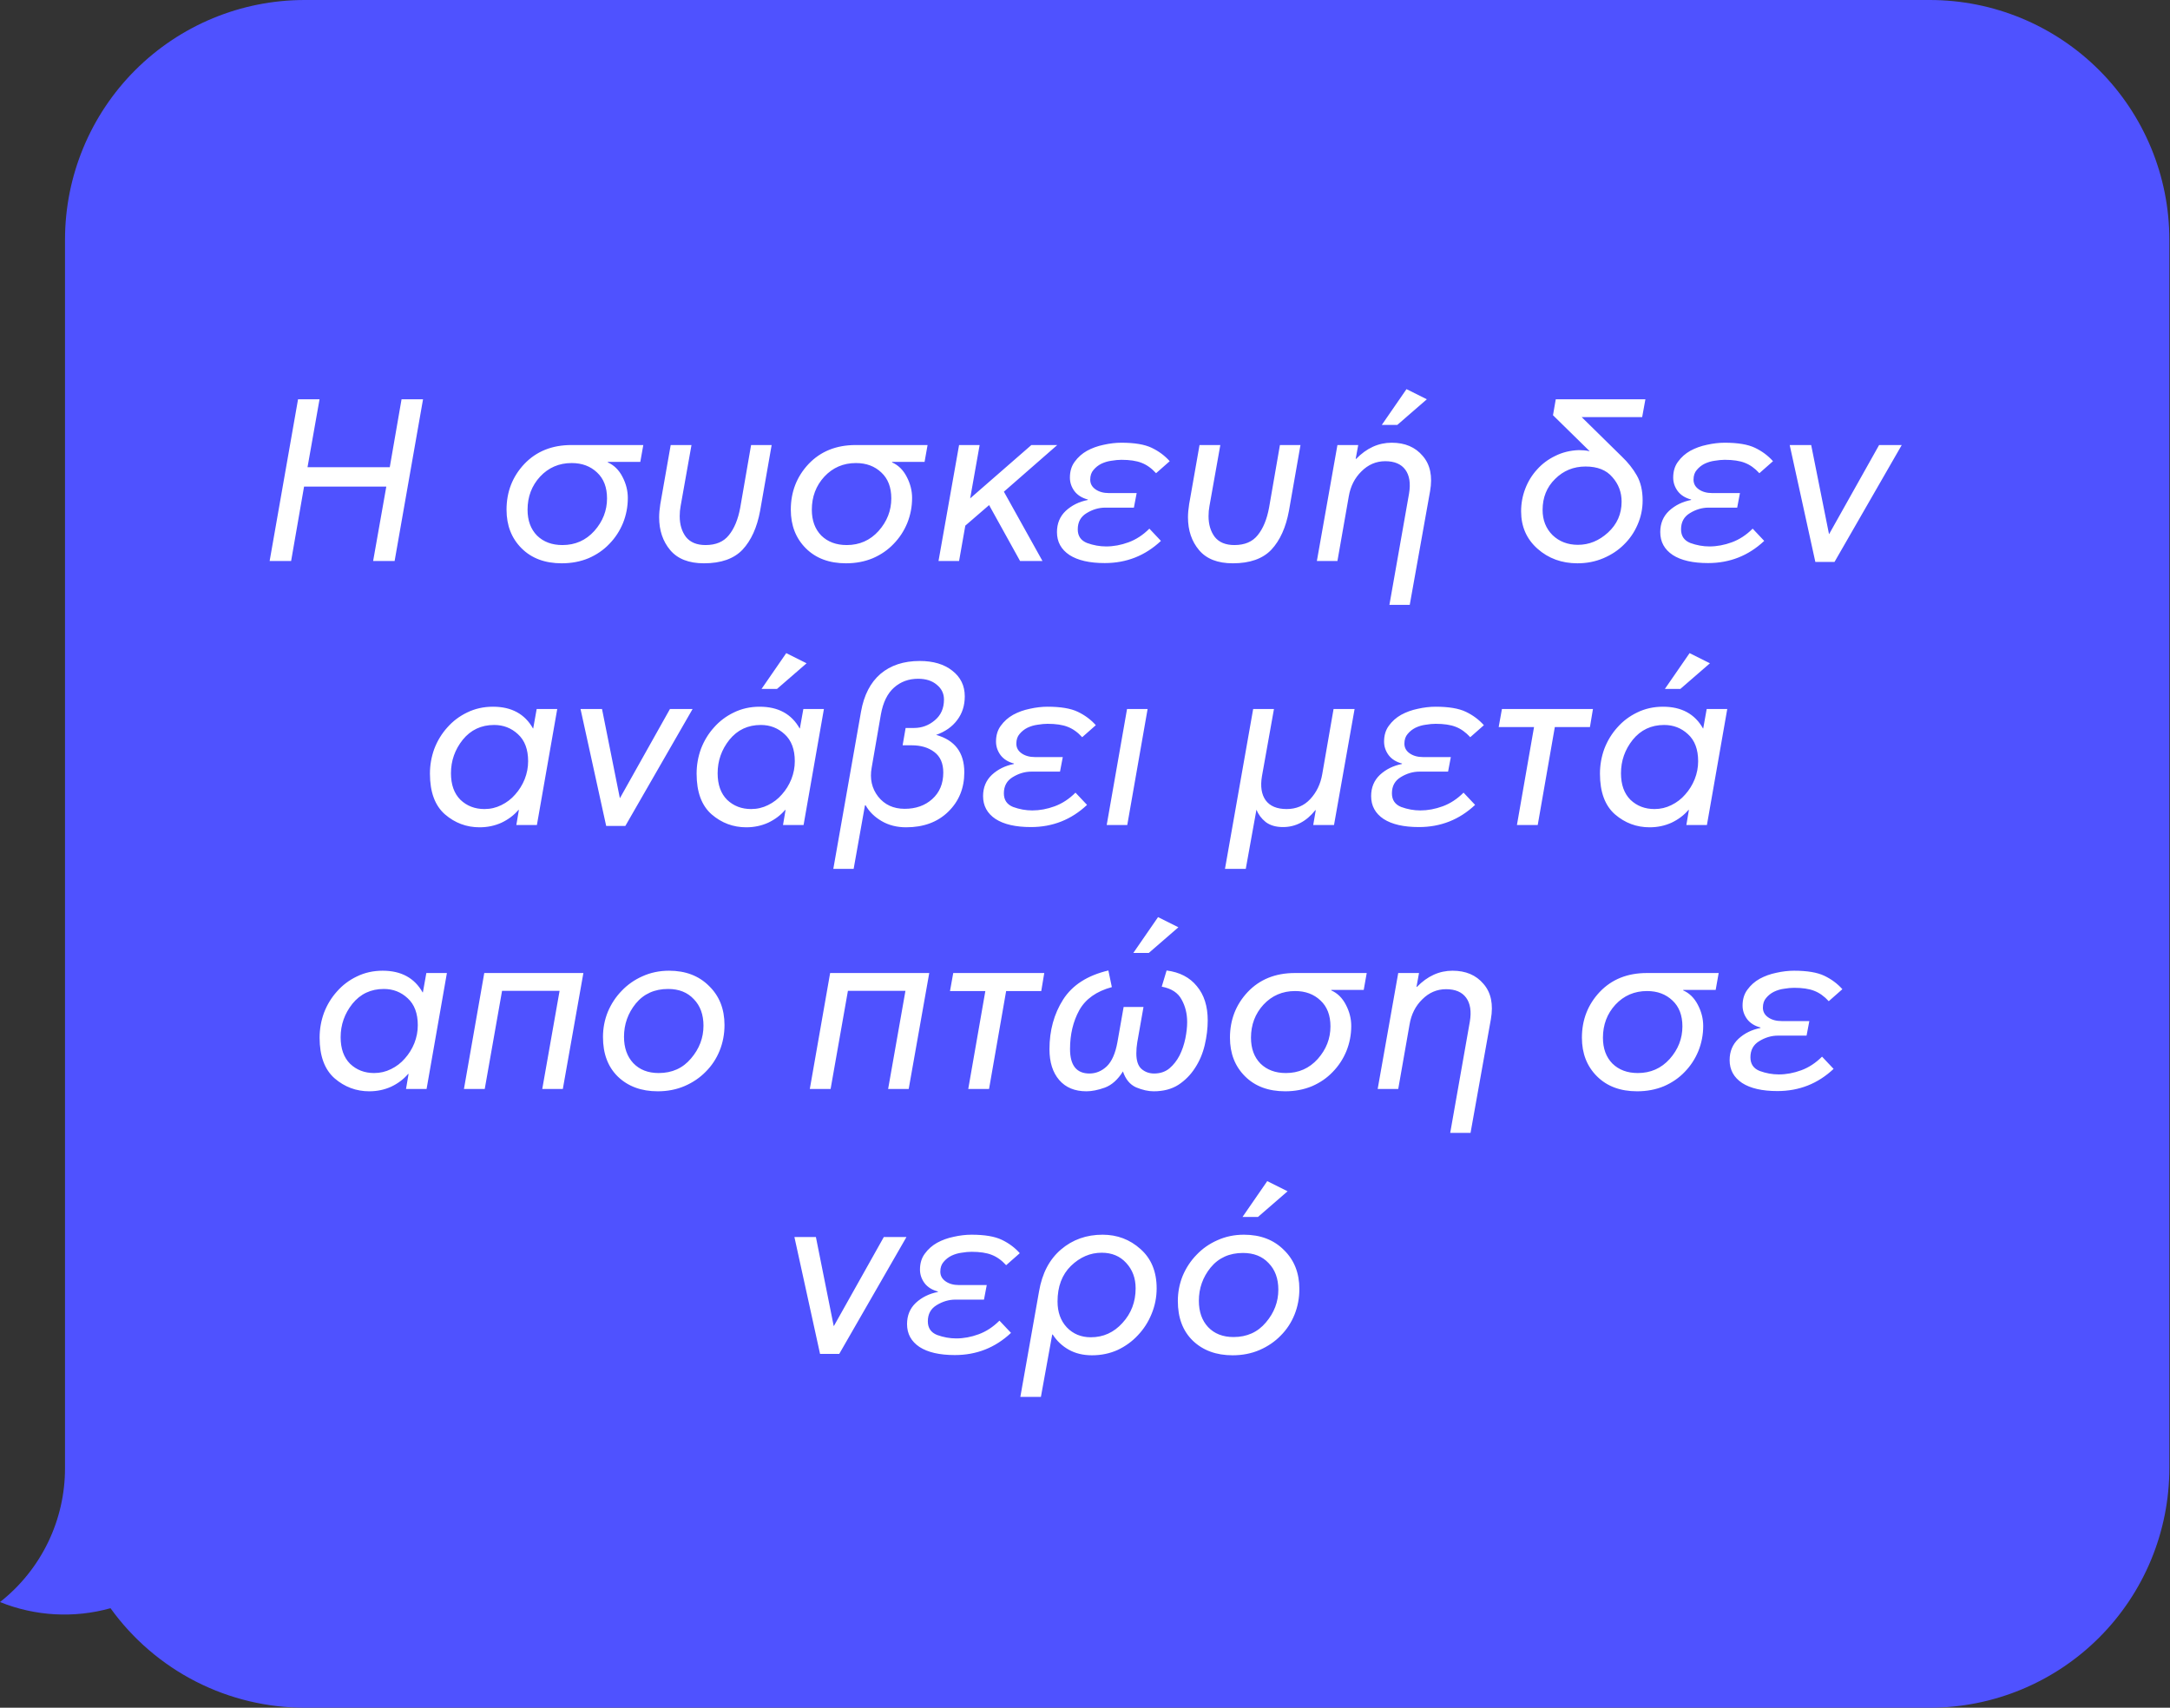 <svg width="263" height="207" viewBox="0 0 263 207" fill="none" xmlns="http://www.w3.org/2000/svg">
<rect x="0" y="0" width="263" height="207" fill="#333333" stroke="none"/>
<g clip-path="url(#clip0_84_160)">
<path d="M233.887 0H36.913C29.213 0 21.828 3.06 16.383 8.508C10.938 13.955 7.879 21.344 7.879 29.048V177.952C7.883 181.08 7.176 184.167 5.811 186.98C4.445 189.793 2.458 192.259 0 194.191V194.191C4.26 195.91 8.969 196.174 13.394 194.939C16.09 198.687 19.642 201.736 23.753 203.834C27.864 205.931 32.416 207.017 37.031 207H233.887C241.588 207 248.972 203.94 254.417 198.492C259.862 193.045 262.921 185.656 262.921 177.952V29.048C262.921 21.344 259.862 13.955 254.417 8.508C248.972 3.06 241.588 0 233.887 0Z" fill="#4F52FF"/>
<path d="M32.679 68H35.283L36.851 58.984H46.819L45.223 68H47.827L51.271 48.4H48.667L47.239 56.632H37.271L38.727 48.4H36.123L32.679 68ZM68.167 66.068C66.897 66.068 65.871 65.685 65.087 64.92C64.322 64.136 63.939 63.091 63.939 61.784C63.939 60.216 64.443 58.881 65.451 57.78C66.478 56.679 67.756 56.128 69.287 56.128C70.537 56.128 71.564 56.511 72.367 57.276C73.169 58.023 73.571 59.068 73.571 60.412C73.571 61.887 73.058 63.203 72.031 64.36C71.004 65.499 69.716 66.068 68.167 66.068ZM77.603 55.988L77.967 53.944H69.259C66.907 53.944 65.003 54.709 63.547 56.24C62.109 57.771 61.391 59.619 61.391 61.784C61.391 63.688 61.998 65.247 63.211 66.46C64.424 67.673 66.048 68.28 68.083 68.28C69.259 68.28 70.341 68.075 71.331 67.664C72.32 67.235 73.16 66.656 73.851 65.928C74.56 65.2 75.111 64.36 75.503 63.408C75.895 62.437 76.091 61.42 76.091 60.356C76.091 59.479 75.876 58.629 75.447 57.808C75.017 56.968 74.42 56.38 73.655 56.044L73.683 55.988H77.603ZM93.523 53.944H91.031L89.715 61.532C89.454 62.951 88.996 64.061 88.343 64.864C87.708 65.667 86.766 66.068 85.515 66.068C84.451 66.068 83.658 65.741 83.135 65.088C82.631 64.416 82.379 63.576 82.379 62.568C82.379 62.139 82.416 61.728 82.491 61.336L83.807 53.944H81.287L80.027 61.112C79.934 61.709 79.887 62.241 79.887 62.708C79.887 64.295 80.335 65.62 81.231 66.684C82.127 67.748 83.49 68.28 85.319 68.28C87.391 68.28 88.95 67.729 89.995 66.628C91.04 65.508 91.75 63.94 92.123 61.924L93.523 53.944ZM102.62 66.068C101.351 66.068 100.324 65.685 99.54 64.92C98.775 64.136 98.392 63.091 98.392 61.784C98.392 60.216 98.896 58.881 99.904 57.78C100.931 56.679 102.209 56.128 103.74 56.128C104.991 56.128 106.017 56.511 106.82 57.276C107.623 58.023 108.024 59.068 108.024 60.412C108.024 61.887 107.511 63.203 106.484 64.36C105.457 65.499 104.169 66.068 102.62 66.068ZM112.056 55.988L112.42 53.944H103.712C101.36 53.944 99.456 54.709 98 56.24C96.563 57.771 95.844 59.619 95.844 61.784C95.844 63.688 96.451 65.247 97.664 66.46C98.877 67.673 100.501 68.28 102.536 68.28C103.712 68.28 104.795 68.075 105.784 67.664C106.773 67.235 107.613 66.656 108.304 65.928C109.013 65.2 109.564 64.36 109.956 63.408C110.348 62.437 110.544 61.42 110.544 60.356C110.544 59.479 110.329 58.629 109.9 57.808C109.471 56.968 108.873 56.38 108.108 56.044L108.136 55.988H112.056ZM128.138 53.944H125.002L117.582 60.412L118.73 53.944H116.238L113.746 68H116.238L116.994 63.716L119.878 61.224L123.63 68H126.346L121.67 59.6L128.138 53.944ZM141.766 55.904C141.169 55.232 140.441 54.691 139.582 54.28C138.724 53.869 137.501 53.664 135.914 53.664C135.224 53.664 134.505 53.748 133.758 53.916C133.03 54.065 132.358 54.308 131.742 54.644C131.145 54.98 130.65 55.419 130.258 55.96C129.866 56.483 129.67 57.127 129.67 57.892C129.67 58.489 129.857 59.04 130.23 59.544C130.604 60.029 131.145 60.365 131.854 60.552L131.826 60.608C130.781 60.813 129.894 61.252 129.166 61.924C128.457 62.596 128.102 63.455 128.102 64.5C128.102 65.676 128.606 66.6 129.614 67.272C130.622 67.925 132.05 68.252 133.898 68.252C136.53 68.252 138.798 67.356 140.702 65.564L139.302 64.08C138.537 64.845 137.697 65.396 136.782 65.732C135.868 66.068 134.962 66.236 134.066 66.236C133.282 66.236 132.508 66.096 131.742 65.816C130.996 65.517 130.622 64.967 130.622 64.164C130.622 63.287 130.977 62.633 131.686 62.204C132.414 61.756 133.17 61.532 133.954 61.532H137.426L137.762 59.768H134.402C133.749 59.768 133.208 59.619 132.778 59.32C132.349 59.021 132.134 58.629 132.134 58.144C132.134 57.659 132.265 57.267 132.526 56.968C132.788 56.651 133.105 56.399 133.478 56.212C133.87 56.025 134.281 55.904 134.71 55.848C135.158 55.773 135.56 55.736 135.914 55.736C136.922 55.736 137.734 55.857 138.35 56.1C138.985 56.343 139.573 56.763 140.114 57.36L141.766 55.904ZM157.617 53.944H155.125L153.809 61.532C153.547 62.951 153.09 64.061 152.437 64.864C151.802 65.667 150.859 66.068 149.609 66.068C148.545 66.068 147.751 65.741 147.229 65.088C146.725 64.416 146.473 63.576 146.473 62.568C146.473 62.139 146.51 61.728 146.585 61.336L147.901 53.944H145.381L144.121 61.112C144.027 61.709 143.981 62.241 143.981 62.708C143.981 64.295 144.429 65.62 145.325 66.684C146.221 67.748 147.583 68.28 149.413 68.28C151.485 68.28 153.043 67.729 154.089 66.628C155.134 65.508 155.843 63.94 156.217 61.924L157.617 53.944ZM159.602 68H162.094L163.466 60.188C163.671 58.956 164.184 57.939 165.006 57.136C165.827 56.315 166.788 55.904 167.89 55.904C169.01 55.904 169.822 56.249 170.326 56.94C170.83 57.631 170.979 58.592 170.774 59.824L168.394 73.32H170.858L173.322 59.544C173.639 57.733 173.34 56.305 172.426 55.26C171.53 54.196 170.279 53.664 168.674 53.664C167.068 53.664 165.631 54.317 164.362 55.624H164.306L164.614 53.944H162.094L159.602 68ZM167.47 51.508H169.346L172.93 48.4L170.466 47.168L167.47 51.508ZM192.168 56.548C193.605 56.548 194.688 56.977 195.416 57.836C196.162 58.676 196.536 59.665 196.536 60.804C196.536 62.297 195.985 63.548 194.884 64.556C193.801 65.545 192.588 66.04 191.244 66.04C190.012 66.04 188.985 65.648 188.164 64.864C187.361 64.061 186.96 63.044 186.96 61.812C186.96 60.3 187.464 59.049 188.472 58.06C189.48 57.052 190.712 56.548 192.168 56.548ZM188.556 48.4L188.22 50.332L192.672 54.7C192.466 54.644 192.233 54.607 191.972 54.588C191.71 54.569 191.505 54.56 191.356 54.56C190.31 54.597 189.358 54.831 188.5 55.26C187.641 55.671 186.904 56.221 186.288 56.912C185.672 57.584 185.196 58.359 184.86 59.236C184.524 60.113 184.356 61.028 184.356 61.98C184.356 63.828 185.018 65.34 186.344 66.516C187.669 67.692 189.284 68.28 191.188 68.28C192.308 68.28 193.353 68.075 194.324 67.664C195.294 67.253 196.125 66.703 196.816 66.012C197.525 65.321 198.076 64.519 198.468 63.604C198.878 62.671 199.084 61.691 199.084 60.664C199.084 59.469 198.85 58.461 198.384 57.64C197.917 56.819 197.31 56.053 196.564 55.344L191.692 50.556H199.028L199.42 48.4H188.556ZM214.884 55.904C214.286 55.232 213.558 54.691 212.7 54.28C211.841 53.869 210.618 53.664 209.032 53.664C208.341 53.664 207.622 53.748 206.876 53.916C206.148 54.065 205.476 54.308 204.86 54.644C204.262 54.98 203.768 55.419 203.376 55.96C202.984 56.483 202.788 57.127 202.788 57.892C202.788 58.489 202.974 59.04 203.348 59.544C203.721 60.029 204.262 60.365 204.972 60.552L204.944 60.608C203.898 60.813 203.012 61.252 202.284 61.924C201.574 62.596 201.22 63.455 201.22 64.5C201.22 65.676 201.724 66.6 202.732 67.272C203.74 67.925 205.168 68.252 207.016 68.252C209.648 68.252 211.916 67.356 213.82 65.564L212.42 64.08C211.654 64.845 210.814 65.396 209.9 65.732C208.985 66.068 208.08 66.236 207.184 66.236C206.4 66.236 205.625 66.096 204.86 65.816C204.113 65.517 203.74 64.967 203.74 64.164C203.74 63.287 204.094 62.633 204.804 62.204C205.532 61.756 206.288 61.532 207.072 61.532H210.544L210.88 59.768H207.52C206.866 59.768 206.325 59.619 205.896 59.32C205.466 59.021 205.252 58.629 205.252 58.144C205.252 57.659 205.382 57.267 205.644 56.968C205.905 56.651 206.222 56.399 206.596 56.212C206.988 56.025 207.398 55.904 207.828 55.848C208.276 55.773 208.677 55.736 209.032 55.736C210.04 55.736 210.852 55.857 211.468 56.1C212.102 56.343 212.69 56.763 213.232 57.36L214.884 55.904ZM220.016 68.112H222.34L230.488 53.944H227.744L221.696 64.724H221.668L219.512 53.944H216.908L220.016 68.112ZM58.716 98.068C57.558 98.068 56.588 97.695 55.804 96.948C55.038 96.183 54.656 95.109 54.656 93.728C54.656 92.216 55.132 90.863 56.084 89.668C57.054 88.473 58.324 87.876 59.892 87.876C61.012 87.876 61.973 88.249 62.776 88.996C63.597 89.743 64.008 90.835 64.008 92.272C64.008 93.019 63.868 93.747 63.588 94.456C63.308 95.147 62.925 95.763 62.44 96.304C61.973 96.845 61.413 97.275 60.76 97.592C60.125 97.909 59.444 98.068 58.716 98.068ZM64.624 88.296H64.596C63.606 86.541 61.992 85.664 59.752 85.664C58.613 85.664 57.568 85.897 56.616 86.364C55.682 86.812 54.88 87.419 54.208 88.184C53.536 88.931 53.013 89.789 52.64 90.76C52.285 91.731 52.108 92.739 52.108 93.784C52.108 96.005 52.714 97.648 53.928 98.712C55.141 99.757 56.541 100.28 58.128 100.28C59.08 100.28 59.966 100.093 60.788 99.72C61.609 99.328 62.29 98.815 62.832 98.18H62.888L62.58 100H65.072L67.536 85.944H65.044L64.624 88.296ZM73.468 100.112H75.792L83.94 85.944H81.196L75.148 96.724H75.12L72.964 85.944H70.36L73.468 100.112ZM91.036 98.068C89.879 98.068 88.908 97.695 88.124 96.948C87.359 96.183 86.976 95.109 86.976 93.728C86.976 92.216 87.452 90.863 88.404 89.668C89.375 88.473 90.644 87.876 92.212 87.876C93.332 87.876 94.293 88.249 95.096 88.996C95.917 89.743 96.328 90.835 96.328 92.272C96.328 93.019 96.188 93.747 95.908 94.456C95.628 95.147 95.245 95.763 94.76 96.304C94.293 96.845 93.733 97.275 93.08 97.592C92.445 97.909 91.764 98.068 91.036 98.068ZM96.944 88.296H96.916C95.927 86.541 94.312 85.664 92.072 85.664C90.933 85.664 89.888 85.897 88.936 86.364C88.003 86.812 87.2 87.419 86.528 88.184C85.856 88.931 85.333 89.789 84.96 90.76C84.605 91.731 84.428 92.739 84.428 93.784C84.428 96.005 85.035 97.648 86.248 98.712C87.461 99.757 88.861 100.28 90.448 100.28C91.4 100.28 92.287 100.093 93.108 99.72C93.929 99.328 94.611 98.815 95.152 98.18H95.208L94.9 100H97.392L99.856 85.944H97.364L96.944 88.296ZM94.172 83.508L97.756 80.4L95.292 79.168L92.296 83.508H94.172ZM114.324 93.644C114.324 94.988 113.876 96.061 112.98 96.864C112.103 97.648 110.992 98.04 109.648 98.04C108.285 98.04 107.212 97.545 106.428 96.556C105.663 95.567 105.401 94.4 105.644 93.056L106.764 86.588C107.025 85.132 107.557 84.049 108.36 83.34C109.163 82.631 110.133 82.276 111.272 82.276C112.224 82.276 112.98 82.519 113.54 83.004C114.119 83.471 114.408 84.068 114.408 84.796C114.408 85.86 114.035 86.7 113.288 87.316C112.56 87.932 111.72 88.24 110.768 88.24H109.76L109.396 90.34H110.488C111.608 90.34 112.523 90.611 113.232 91.152C113.96 91.693 114.324 92.524 114.324 93.644ZM116.872 93.616C116.872 91.227 115.733 89.715 113.456 89.08C114.557 88.688 115.407 88.091 116.004 87.288C116.62 86.485 116.928 85.524 116.928 84.404C116.928 83.116 116.424 82.08 115.416 81.296C114.427 80.512 113.111 80.12 111.468 80.12C109.527 80.12 107.94 80.643 106.708 81.688C105.495 82.733 104.711 84.255 104.356 86.252L100.996 105.32H103.46L104.832 97.62H104.916C105.345 98.385 105.989 99.02 106.848 99.524C107.707 100.028 108.696 100.28 109.816 100.28C111.925 100.28 113.624 99.655 114.912 98.404C116.219 97.135 116.872 95.539 116.872 93.616ZM132.811 87.904C132.214 87.232 131.486 86.691 130.627 86.28C129.769 85.869 128.546 85.664 126.959 85.664C126.269 85.664 125.55 85.748 124.803 85.916C124.075 86.065 123.403 86.308 122.787 86.644C122.19 86.98 121.695 87.419 121.303 87.96C120.911 88.483 120.715 89.127 120.715 89.892C120.715 90.489 120.902 91.04 121.275 91.544C121.649 92.029 122.19 92.365 122.899 92.552L122.871 92.608C121.826 92.813 120.939 93.252 120.211 93.924C119.502 94.596 119.147 95.455 119.147 96.5C119.147 97.676 119.651 98.6 120.659 99.272C121.667 99.925 123.095 100.252 124.943 100.252C127.575 100.252 129.843 99.356 131.747 97.564L130.347 96.08C129.582 96.845 128.742 97.396 127.827 97.732C126.913 98.068 126.007 98.236 125.111 98.236C124.327 98.236 123.553 98.096 122.787 97.816C122.041 97.517 121.667 96.967 121.667 96.164C121.667 95.287 122.022 94.633 122.731 94.204C123.459 93.756 124.215 93.532 124.999 93.532H128.471L128.807 91.768H125.447C124.794 91.768 124.253 91.619 123.823 91.32C123.394 91.021 123.179 90.629 123.179 90.144C123.179 89.659 123.31 89.267 123.571 88.968C123.833 88.651 124.15 88.399 124.523 88.212C124.915 88.025 125.326 87.904 125.755 87.848C126.203 87.773 126.605 87.736 126.959 87.736C127.967 87.736 128.779 87.857 129.395 88.1C130.03 88.343 130.618 88.763 131.159 89.36L132.811 87.904ZM134.131 100H136.623L139.087 85.944H136.595L134.131 100ZM152.301 98.18C152.506 98.721 152.87 99.207 153.393 99.636C153.934 100.047 154.634 100.252 155.493 100.252C157.023 100.252 158.33 99.571 159.413 98.208H159.469L159.161 100H161.681L164.173 85.944H161.625L160.253 93.84C160.047 95.035 159.562 96.043 158.797 96.864C158.05 97.667 157.098 98.068 155.941 98.068C154.765 98.068 153.915 97.713 153.393 97.004C152.889 96.295 152.739 95.324 152.945 94.092L154.401 85.944H151.881L148.465 105.32H150.985L152.273 98.18H152.301ZM179.843 87.904C179.245 87.232 178.517 86.691 177.659 86.28C176.8 85.869 175.577 85.664 173.991 85.664C173.3 85.664 172.581 85.748 171.835 85.916C171.107 86.065 170.435 86.308 169.819 86.644C169.221 86.98 168.727 87.419 168.335 87.96C167.943 88.483 167.747 89.127 167.747 89.892C167.747 90.489 167.933 91.04 168.307 91.544C168.68 92.029 169.221 92.365 169.931 92.552L169.903 92.608C168.857 92.813 167.971 93.252 167.243 93.924C166.533 94.596 166.179 95.455 166.179 96.5C166.179 97.676 166.683 98.6 167.691 99.272C168.699 99.925 170.127 100.252 171.975 100.252C174.607 100.252 176.875 99.356 178.779 97.564L177.379 96.08C176.613 96.845 175.773 97.396 174.859 97.732C173.944 98.068 173.039 98.236 172.143 98.236C171.359 98.236 170.584 98.096 169.819 97.816C169.072 97.517 168.699 96.967 168.699 96.164C168.699 95.287 169.053 94.633 169.763 94.204C170.491 93.756 171.247 93.532 172.031 93.532H175.503L175.839 91.768H172.479C171.825 91.768 171.284 91.619 170.855 91.32C170.425 91.021 170.211 90.629 170.211 90.144C170.211 89.659 170.341 89.267 170.603 88.968C170.864 88.651 171.181 88.399 171.555 88.212C171.947 88.025 172.357 87.904 172.787 87.848C173.235 87.773 173.636 87.736 173.991 87.736C174.999 87.736 175.811 87.857 176.427 88.1C177.061 88.343 177.649 88.763 178.191 89.36L179.843 87.904ZM183.85 100H186.37L188.442 88.128H192.698L193.062 85.944H182.03L181.638 88.128H185.922L183.85 100ZM200.52 98.068C199.363 98.068 198.392 97.695 197.608 96.948C196.843 96.183 196.46 95.109 196.46 93.728C196.46 92.216 196.936 90.863 197.888 89.668C198.859 88.473 200.128 87.876 201.696 87.876C202.816 87.876 203.778 88.249 204.58 88.996C205.402 89.743 205.812 90.835 205.812 92.272C205.812 93.019 205.672 93.747 205.392 94.456C205.112 95.147 204.73 95.763 204.244 96.304C203.778 96.845 203.218 97.275 202.564 97.592C201.93 97.909 201.248 98.068 200.52 98.068ZM206.428 88.296H206.4C205.411 86.541 203.796 85.664 201.556 85.664C200.418 85.664 199.372 85.897 198.42 86.364C197.487 86.812 196.684 87.419 196.012 88.184C195.34 88.931 194.818 89.789 194.444 90.76C194.09 91.731 193.912 92.739 193.912 93.784C193.912 96.005 194.519 97.648 195.732 98.712C196.946 99.757 198.346 100.28 199.932 100.28C200.884 100.28 201.771 100.093 202.592 99.72C203.414 99.328 204.095 98.815 204.636 98.18H204.692L204.384 100H206.876L209.34 85.944H206.848L206.428 88.296ZM203.656 83.508L207.24 80.4L204.776 79.168L201.78 83.508H203.656ZM45.344 130.068C44.187 130.068 43.217 129.695 42.432 128.948C41.667 128.183 41.285 127.109 41.285 125.728C41.285 124.216 41.761 122.863 42.712 121.668C43.683 120.473 44.953 119.876 46.52 119.876C47.641 119.876 48.602 120.249 49.404 120.996C50.226 121.743 50.636 122.835 50.636 124.272C50.636 125.019 50.496 125.747 50.217 126.456C49.937 127.147 49.554 127.763 49.069 128.304C48.602 128.845 48.042 129.275 47.389 129.592C46.754 129.909 46.072 130.068 45.344 130.068ZM51.252 120.296H51.224C50.235 118.541 48.62 117.664 46.38 117.664C45.242 117.664 44.197 117.897 43.245 118.364C42.311 118.812 41.508 119.419 40.837 120.184C40.164 120.931 39.642 121.789 39.269 122.76C38.914 123.731 38.736 124.739 38.736 125.784C38.736 128.005 39.343 129.648 40.556 130.712C41.77 131.757 43.17 132.28 44.757 132.28C45.709 132.28 46.595 132.093 47.416 131.72C48.238 131.328 48.919 130.815 49.461 130.18H49.517L49.209 132H51.7L54.164 117.944H51.672L51.252 120.296ZM56.229 132H58.749L60.849 120.1H67.821L65.721 132H68.213L70.705 117.944H58.693L56.229 132ZM79.716 132.28C80.911 132.28 82.003 132.065 82.992 131.636C83.982 131.207 84.831 130.628 85.54 129.9C86.268 129.172 86.828 128.323 87.22 127.352C87.612 126.381 87.808 125.345 87.808 124.244C87.808 122.303 87.183 120.725 85.932 119.512C84.7 118.28 83.086 117.664 81.088 117.664C79.931 117.664 78.858 117.888 77.868 118.336C76.898 118.765 76.058 119.353 75.348 120.1C74.639 120.828 74.079 121.677 73.668 122.648C73.276 123.619 73.08 124.636 73.08 125.7C73.08 127.735 73.687 129.34 74.9 130.516C76.132 131.692 77.738 132.28 79.716 132.28ZM79.828 130.068C78.54 130.068 77.514 129.667 76.748 128.864C76.002 128.061 75.628 126.997 75.628 125.672C75.628 124.16 76.104 122.816 77.056 121.64C78.027 120.464 79.334 119.876 80.976 119.876C82.283 119.876 83.319 120.287 84.084 121.108C84.868 121.911 85.26 122.984 85.26 124.328C85.26 125.803 84.756 127.128 83.748 128.304C82.759 129.48 81.452 130.068 79.828 130.068ZM98.147 132H100.667L102.767 120.1H109.739L107.639 132H110.131L112.623 117.944H100.611L98.147 132ZM117.35 132H119.87L121.942 120.128H126.198L126.562 117.944H115.53L115.138 120.128H119.422L117.35 132ZM131.674 132.28C132.327 132.28 133.074 132.131 133.914 131.832C134.754 131.515 135.482 130.861 136.098 129.872C136.415 130.824 136.947 131.468 137.694 131.804C138.459 132.121 139.168 132.28 139.822 132.28C140.998 132.28 141.996 132.019 142.818 131.496C143.639 130.955 144.311 130.273 144.834 129.452C145.375 128.631 145.767 127.707 146.01 126.68C146.252 125.653 146.374 124.655 146.374 123.684C146.374 121.967 145.935 120.585 145.058 119.54C144.199 118.476 142.976 117.841 141.39 117.636L140.802 119.596C141.978 119.82 142.78 120.343 143.21 121.164C143.658 121.967 143.882 122.872 143.882 123.88C143.882 124.496 143.807 125.168 143.658 125.896C143.508 126.624 143.275 127.305 142.958 127.94C142.64 128.556 142.23 129.079 141.726 129.508C141.222 129.919 140.606 130.124 139.878 130.124C139.28 130.124 138.767 129.937 138.338 129.564C137.927 129.191 137.722 128.565 137.722 127.688C137.722 127.24 137.759 126.792 137.834 126.344L138.59 122.06H136.182L135.426 126.344C135.183 127.688 134.754 128.659 134.138 129.256C133.522 129.835 132.822 130.124 132.038 130.124C130.47 130.124 129.686 129.135 129.686 127.156C129.686 125.383 130.059 123.815 130.806 122.452C131.571 121.089 132.887 120.156 134.754 119.652L134.334 117.636C131.795 118.233 129.966 119.409 128.846 121.164C127.744 122.9 127.194 124.907 127.194 127.184C127.194 128.752 127.586 129.993 128.37 130.908C129.154 131.823 130.255 132.28 131.674 132.28ZM137.358 115.508H139.234L142.818 112.4L140.354 111.168L137.358 115.508ZM155.845 130.068C154.575 130.068 153.549 129.685 152.765 128.92C151.999 128.136 151.617 127.091 151.617 125.784C151.617 124.216 152.121 122.881 153.129 121.78C154.155 120.679 155.434 120.128 156.965 120.128C158.215 120.128 159.242 120.511 160.045 121.276C160.847 122.023 161.249 123.068 161.249 124.412C161.249 125.887 160.735 127.203 159.709 128.36C158.682 129.499 157.394 130.068 155.845 130.068ZM165.281 119.988L165.645 117.944H156.937C154.585 117.944 152.681 118.709 151.225 120.24C149.787 121.771 149.069 123.619 149.069 125.784C149.069 127.688 149.675 129.247 150.889 130.46C152.102 131.673 153.726 132.28 155.761 132.28C156.937 132.28 158.019 132.075 159.009 131.664C159.998 131.235 160.838 130.656 161.529 129.928C162.238 129.2 162.789 128.36 163.181 127.408C163.573 126.437 163.769 125.42 163.769 124.356C163.769 123.479 163.554 122.629 163.125 121.808C162.695 120.968 162.098 120.38 161.333 120.044L161.361 119.988H165.281ZM166.971 132H169.463L170.835 124.188C171.04 122.956 171.553 121.939 172.375 121.136C173.196 120.315 174.157 119.904 175.259 119.904C176.379 119.904 177.191 120.249 177.695 120.94C178.199 121.631 178.348 122.592 178.143 123.824L175.763 137.32H178.227L180.691 123.544C181.008 121.733 180.709 120.305 179.795 119.26C178.899 118.196 177.648 117.664 176.043 117.664C174.437 117.664 173 118.317 171.731 119.624H171.675L171.983 117.944H169.463L166.971 132ZM198.501 130.068C197.231 130.068 196.205 129.685 195.421 128.92C194.655 128.136 194.273 127.091 194.273 125.784C194.273 124.216 194.777 122.881 195.785 121.78C196.811 120.679 198.09 120.128 199.621 120.128C200.871 120.128 201.898 120.511 202.701 121.276C203.503 122.023 203.905 123.068 203.905 124.412C203.905 125.887 203.391 127.203 202.365 128.36C201.338 129.499 200.05 130.068 198.501 130.068ZM207.937 119.988L208.301 117.944H199.593C197.241 117.944 195.337 118.709 193.881 120.24C192.443 121.771 191.725 123.619 191.725 125.784C191.725 127.688 192.331 129.247 193.545 130.46C194.758 131.673 196.382 132.28 198.417 132.28C199.593 132.28 200.675 132.075 201.665 131.664C202.654 131.235 203.494 130.656 204.185 129.928C204.894 129.2 205.445 128.36 205.837 127.408C206.229 126.437 206.425 125.42 206.425 124.356C206.425 123.479 206.21 122.629 205.781 121.808C205.351 120.968 204.754 120.38 203.989 120.044L204.017 119.988H207.937ZM223.292 119.904C222.694 119.232 221.966 118.691 221.108 118.28C220.249 117.869 219.026 117.664 217.44 117.664C216.749 117.664 216.03 117.748 215.284 117.916C214.556 118.065 213.884 118.308 213.268 118.644C212.67 118.98 212.176 119.419 211.784 119.96C211.392 120.483 211.196 121.127 211.196 121.892C211.196 122.489 211.382 123.04 211.756 123.544C212.129 124.029 212.67 124.365 213.38 124.552L213.352 124.608C212.306 124.813 211.42 125.252 210.692 125.924C209.982 126.596 209.628 127.455 209.628 128.5C209.628 129.676 210.132 130.6 211.14 131.272C212.148 131.925 213.576 132.252 215.424 132.252C218.056 132.252 220.324 131.356 222.228 129.564L220.828 128.08C220.062 128.845 219.222 129.396 218.308 129.732C217.393 130.068 216.488 130.236 215.592 130.236C214.808 130.236 214.033 130.096 213.268 129.816C212.521 129.517 212.148 128.967 212.148 128.164C212.148 127.287 212.502 126.633 213.212 126.204C213.94 125.756 214.696 125.532 215.48 125.532H218.952L219.288 123.768H215.928C215.274 123.768 214.733 123.619 214.304 123.32C213.874 123.021 213.66 122.629 213.66 122.144C213.66 121.659 213.79 121.267 214.052 120.968C214.313 120.651 214.63 120.399 215.004 120.212C215.396 120.025 215.806 119.904 216.236 119.848C216.684 119.773 217.085 119.736 217.44 119.736C218.448 119.736 219.26 119.857 219.876 120.1C220.51 120.343 221.098 120.763 221.64 121.36L223.292 119.904ZM99.389 164.112H101.714L109.862 149.944H107.118L101.07 160.724H101.042L98.885 149.944H96.281L99.389 164.112ZM123.596 151.904C122.999 151.232 122.271 150.691 121.412 150.28C120.554 149.869 119.331 149.664 117.744 149.664C117.054 149.664 116.335 149.748 115.588 149.916C114.86 150.065 114.188 150.308 113.572 150.644C112.975 150.98 112.48 151.419 112.088 151.96C111.696 152.483 111.5 153.127 111.5 153.892C111.5 154.489 111.687 155.04 112.06 155.544C112.434 156.029 112.975 156.365 113.684 156.552L113.656 156.608C112.611 156.813 111.724 157.252 110.996 157.924C110.287 158.596 109.932 159.455 109.932 160.5C109.932 161.676 110.436 162.6 111.444 163.272C112.452 163.925 113.88 164.252 115.728 164.252C118.36 164.252 120.628 163.356 122.532 161.564L121.132 160.08C120.367 160.845 119.527 161.396 118.612 161.732C117.698 162.068 116.792 162.236 115.896 162.236C115.112 162.236 114.338 162.096 113.572 161.816C112.826 161.517 112.452 160.967 112.452 160.164C112.452 159.287 112.807 158.633 113.516 158.204C114.244 157.756 115 157.532 115.784 157.532H119.256L119.592 155.768H116.232C115.579 155.768 115.038 155.619 114.608 155.32C114.179 155.021 113.964 154.629 113.964 154.144C113.964 153.659 114.095 153.267 114.356 152.968C114.618 152.651 114.935 152.399 115.308 152.212C115.7 152.025 116.111 151.904 116.54 151.848C116.988 151.773 117.39 151.736 117.744 151.736C118.752 151.736 119.564 151.857 120.18 152.1C120.815 152.343 121.403 152.763 121.944 153.36L123.596 151.904ZM132.204 162.096C131.028 162.096 130.057 161.695 129.292 160.892C128.545 160.089 128.172 159.044 128.172 157.756C128.172 155.945 128.713 154.508 129.796 153.444C130.897 152.38 132.139 151.848 133.52 151.848C134.752 151.848 135.741 152.259 136.488 153.08C137.253 153.901 137.636 154.928 137.636 156.16C137.636 157.803 137.104 159.203 136.04 160.36C134.995 161.517 133.716 162.096 132.204 162.096ZM127.584 161.76C128.088 162.544 128.741 163.16 129.544 163.608C130.347 164.056 131.28 164.28 132.344 164.28C133.464 164.28 134.5 164.065 135.452 163.636C136.404 163.188 137.225 162.591 137.916 161.844C138.625 161.097 139.176 160.239 139.568 159.268C139.979 158.279 140.184 157.243 140.184 156.16C140.184 154.144 139.531 152.557 138.224 151.4C136.936 150.243 135.405 149.664 133.632 149.664C131.672 149.664 129.992 150.261 128.592 151.456C127.192 152.651 126.305 154.34 125.932 156.524L123.664 169.32H126.156L127.528 161.76H127.584ZM149.388 164.28C150.583 164.28 151.675 164.065 152.664 163.636C153.653 163.207 154.503 162.628 155.212 161.9C155.94 161.172 156.5 160.323 156.892 159.352C157.284 158.381 157.48 157.345 157.48 156.244C157.48 154.303 156.855 152.725 155.604 151.512C154.372 150.28 152.757 149.664 150.76 149.664C149.603 149.664 148.529 149.888 147.54 150.336C146.569 150.765 145.729 151.353 145.02 152.1C144.311 152.828 143.751 153.677 143.34 154.648C142.948 155.619 142.752 156.636 142.752 157.7C142.752 159.735 143.359 161.34 144.572 162.516C145.804 163.692 147.409 164.28 149.388 164.28ZM149.5 162.068C148.212 162.068 147.185 161.667 146.42 160.864C145.673 160.061 145.3 158.997 145.3 157.672C145.3 156.16 145.776 154.816 146.728 153.64C147.699 152.464 149.005 151.876 150.648 151.876C151.955 151.876 152.991 152.287 153.756 153.108C154.54 153.911 154.932 154.984 154.932 156.328C154.932 157.803 154.428 159.128 153.42 160.304C152.431 161.48 151.124 162.068 149.5 162.068ZM150.592 147.508H152.468L156.052 144.4L153.588 143.168L150.592 147.508Z" fill="white"/>
</g>
<defs>
<clipPath id="clip0_84_160">
<rect width="263" height="207" fill="white"/>
</clipPath>
</defs>
</svg>
